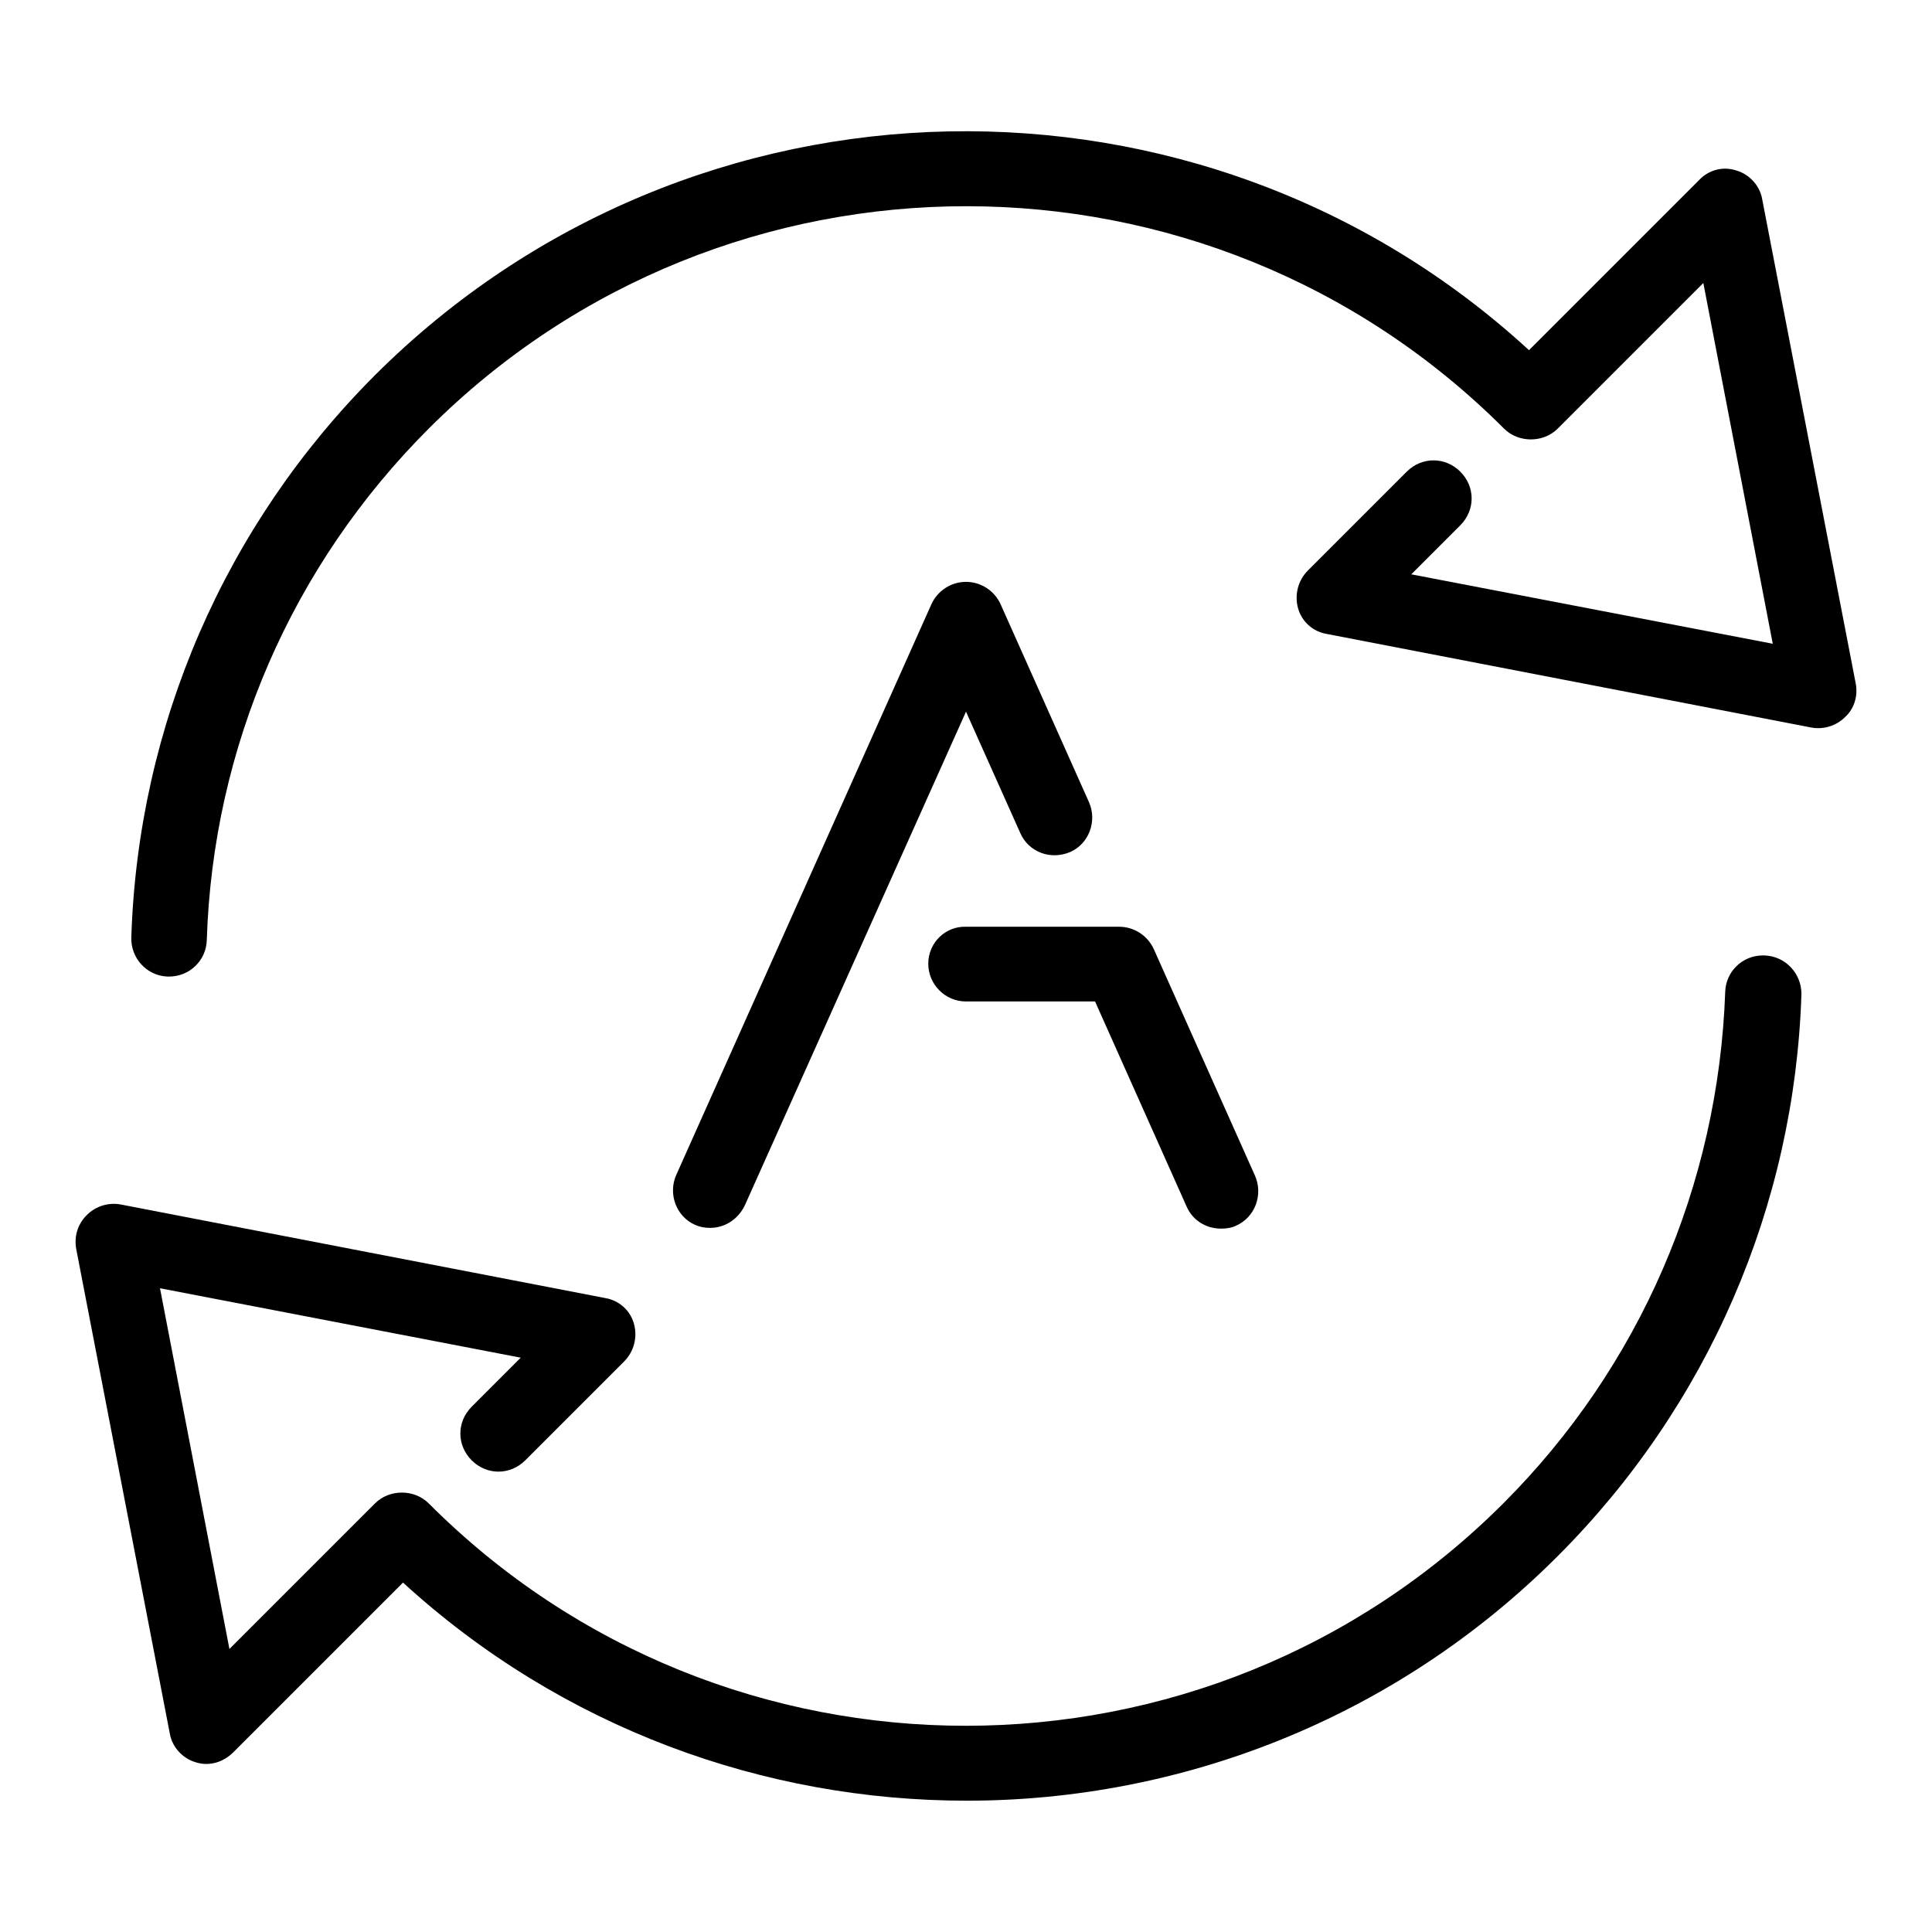 <?xml version="1.0" encoding="utf-8"?>
<!-- Svg Vector Icons : http://www.onlinewebfonts.com/icon -->
<!DOCTYPE svg PUBLIC "-//W3C//DTD SVG 1.1//EN" "http://www.w3.org/Graphics/SVG/1.1/DTD/svg11.dtd">
<svg version="1.1" xmlns="http://www.w3.org/2000/svg" xmlns:xlink="http://www.w3.org/1999/xlink" x="0px" y="0px" viewBox="0 0 256 256" enable-background="new 0 0 256 256" xml:space="preserve">
<g><g><g><path fill="#000000" d="M132.6,80.1c-0.8-1.8-2.6-3-4.6-3s-3.8,1.2-4.6,3l-33.8,75.6c-1.1,2.5,0,5.5,2.5,6.6c0.7,0.3,1.3,0.4,2,0.4c1.9,0,3.7-1.1,4.6-3L128,94.3l7.2,16.1c1.1,2.5,4,3.6,6.6,2.5c2.5-1.1,3.6-4.1,2.5-6.6L132.6,80.1z"/><path fill="#000000" d="M123,127.7c0,2.7,2.2,5,5,5h17.1l12.1,27.1c0.8,1.9,2.6,3,4.6,3c0.7,0,1.4-0.1,2-0.4c2.5-1.1,3.6-4.1,2.5-6.6l-13.4-30c-0.8-1.8-2.6-3-4.6-3H128C125.3,122.7,123,124.9,123,127.7z"/><path fill="#000000" d="M245.9,90.6l-12.4-64.2c-0.3-1.8-1.7-3.3-3.4-3.8c-1.8-0.6-3.7-0.1-5,1.3l-22.5,22.5C159.3,6.6,91.7,7.8,49.7,49.7c-19.9,19.9-31.4,46.4-32.3,74.5c-0.1,2.7,2,5.1,4.8,5.2c0,0,0.1,0,0.2,0c2.7,0,4.9-2.1,5-4.8C28.2,99,38.7,74.9,56.8,56.8c39.3-39.3,103.2-39.3,142.5,0c1.9,1.9,5.2,1.9,7.1,0l19.3-19.3l9.2,47.8L187,76.1l6.5-6.5c2-2,2-5.1,0-7.1c-2-2-5.1-2-7.1,0l-13.1,13.1c-1.3,1.3-1.8,3.2-1.3,5c0.5,1.8,2,3.1,3.8,3.4l64.2,12.4c1.6,0.3,3.3-0.2,4.5-1.4C245.7,93.9,246.2,92.2,245.9,90.6z"/><path fill="#000000" d="M233.8,126.6c0,0-0.1,0-0.2,0c-2.7,0-4.9,2.1-5,4.8c-0.9,25.6-11.3,49.7-29.4,67.8c-39.3,39.3-103.2,39.3-142.4,0c-1.9-1.9-5.2-1.9-7.1,0l-19.3,19.3l-9.2-47.8l47.8,9.2l-6.5,6.5c-2,2-2,5.1,0,7.1s5.1,2,7.1,0l13.1-13.1c1.3-1.3,1.8-3.2,1.3-5c-0.5-1.8-2-3.1-3.8-3.4l-64.2-12.4c-1.6-0.3-3.3,0.2-4.5,1.4c-1.2,1.2-1.7,2.8-1.4,4.5l12.4,64.2c0.3,1.8,1.7,3.3,3.4,3.8c1.8,0.6,3.7,0,5-1.3l22.5-22.5c21.1,19.3,47.9,28.9,74.7,28.9c28.3,0,56.7-10.8,78.3-32.4c19.9-19.9,31.4-46.4,32.3-74.5C238.7,129,236.6,126.7,233.8,126.6z"/></g><g></g><g></g><g></g><g></g><g></g><g></g><g></g><g></g><g></g><g></g><g></g><g></g><g></g><g></g><g></g></g></g>
</svg>